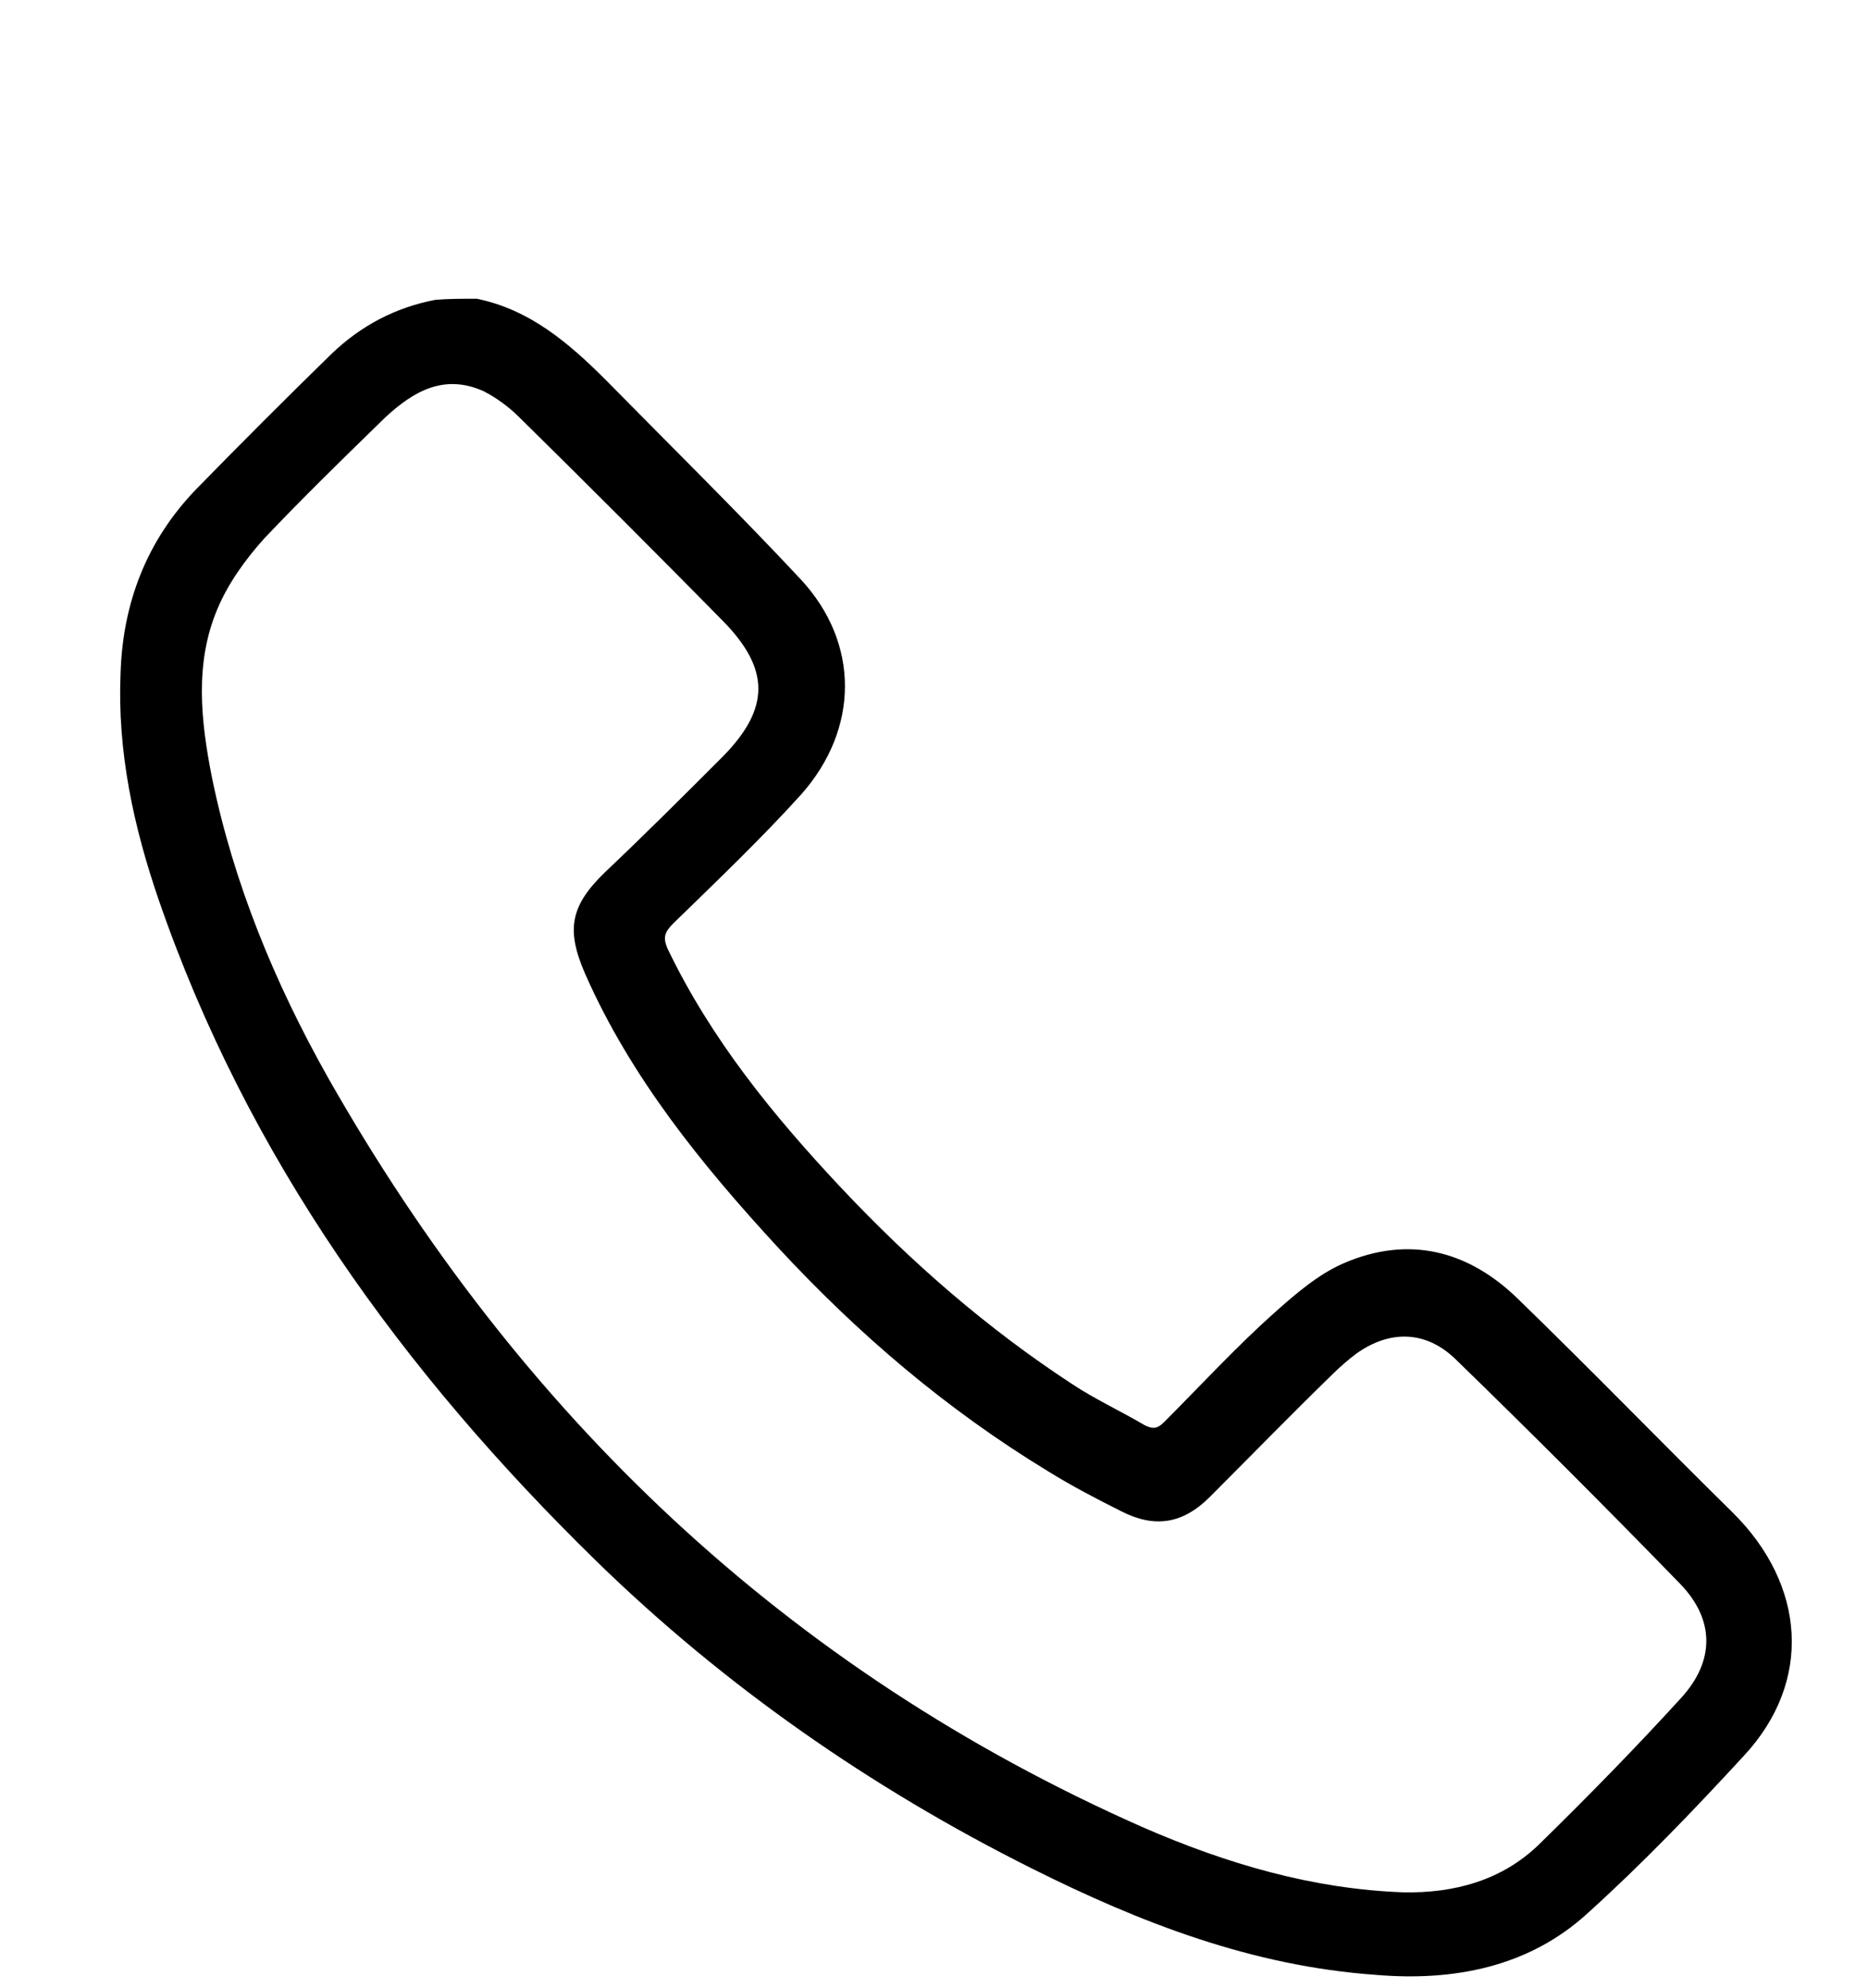 <?xml version="1.0" encoding="utf-8"?>
<!-- Generator: Adobe Illustrator 19.0.0, SVG Export Plug-In . SVG Version: 6.00 Build 0)  -->
<svg version="1.1" id="Livello_1" xmlns="http://www.w3.org/2000/svg" xmlns:xlink="http://www.w3.org/1999/xlink" x="0px" y="0px"
	 width="172px" height="183px" viewBox="-267 190 172 183" style="enable-background:new -267 190 172 183;" xml:space="preserve">
<g>
	<path d="M-223.1,217.5c4.9,1,8.5,4.1,11.9,7.5c6,6.1,12.1,12.1,17.9,18.3c5.5,5.9,5.4,13.8,0.1,19.8c-3.7,4.1-7.8,8-11.8,11.9
		c-0.8,0.8-1,1.3-0.5,2.4c4,8.3,9.7,15.3,16,22c6.4,6.8,13.4,12.9,21.2,18c2.1,1.4,4.5,2.5,6.7,3.8c0.8,0.4,1.2,0.3,1.8-0.3
		c3.4-3.4,6.6-6.9,10.2-10.1c1.9-1.7,4-3.5,6.3-4.5c6-2.6,11.5-1.2,16.1,3.3c6.6,6.4,13.1,13.1,19.7,19.6c6.8,6.7,7.4,15.6,1.1,22.4
		c-4.7,5.1-9.4,10-14.5,14.6c-5.4,4.9-12.3,6.2-19.4,5.6C-151.7,371-162,367-172,362c-14.8-7.4-28.3-16.8-40.1-28.3
		c-17.8-17.4-32.1-37.1-40.3-60.9c-2.3-6.7-3.8-13.6-3.5-20.8c0.2-6.5,2.4-12.2,6.9-16.9c4.1-4.2,8.3-8.4,12.5-12.5
		c2.7-2.6,5.9-4.3,9.6-5C-225.7,217.5-224.4,217.5-223.1,217.5z M-137.8,364.2c4.7,0.1,9.1-1.1,12.5-4.4c4.5-4.4,8.9-8.9,13.1-13.5
		c3.1-3.4,3.1-7.2-0.1-10.5c-6.8-7-13.7-13.9-20.7-20.7c-2.7-2.6-6-2.7-9.1-0.5c-0.8,0.6-1.6,1.3-2.3,2c-3.8,3.7-7.5,7.5-11.2,11.2
		c-2.5,2.5-5.1,2.9-8.2,1.3c-2.2-1.1-4.5-2.3-6.6-3.6c-9.4-5.7-17.6-12.7-25-20.7c-7-7.6-13.5-15.6-17.7-25.1
		c-1.8-4.1-1.4-6.3,1.8-9.4c3.7-3.5,7.3-7.1,10.9-10.7c4.3-4.4,4.3-8,0-12.4c-6.2-6.3-12.5-12.6-18.8-18.8c-0.9-0.9-2.1-1.8-3.3-2.4
		c-3.6-1.6-6.4,0-9,2.4c-3.8,3.7-7.6,7.4-11.2,11.2c-1.7,1.9-3.3,4.1-4.3,6.5c-2.1,5-1.5,10.3-0.5,15.4c2,9.8,5.8,19,10.7,27.7
		c17.6,31,42.2,54.5,75,69C-154,361.6-146.1,363.9-137.8,364.2z"/>
</g>
</svg>
